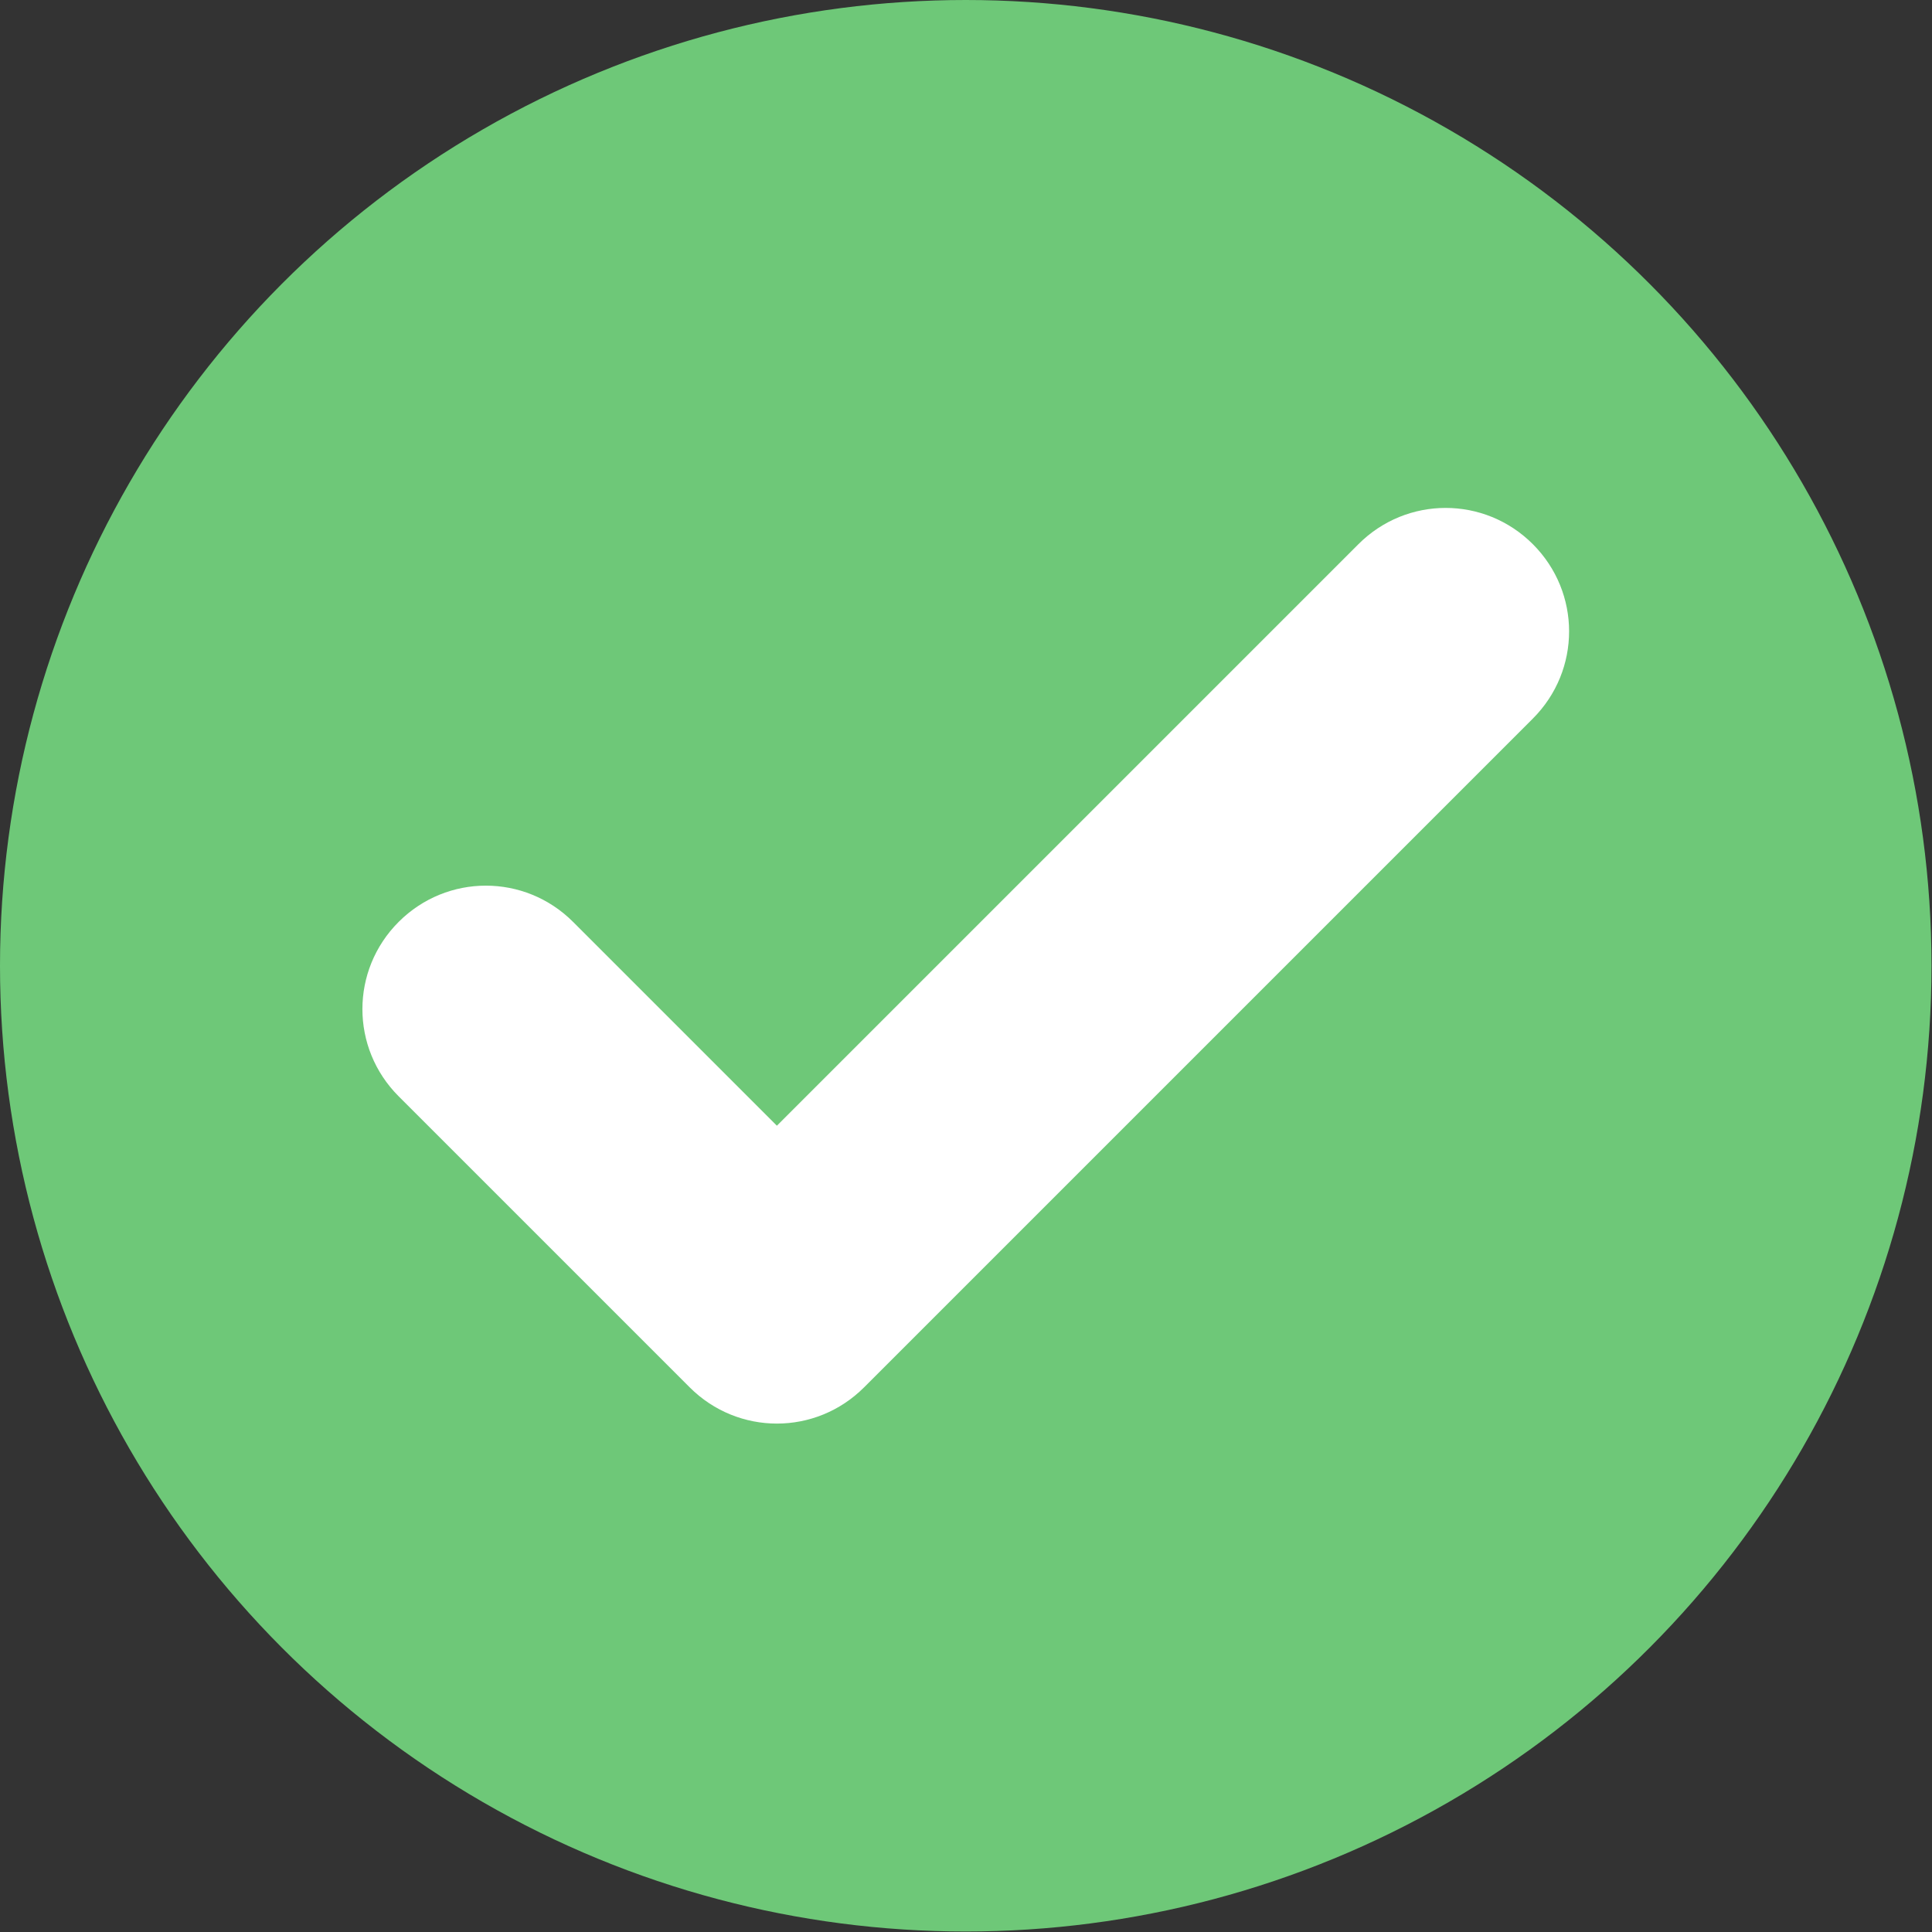 <?xml version="1.0" encoding="UTF-8"?>
<svg id="_レイヤー_2" data-name="レイヤー 2" xmlns="http://www.w3.org/2000/svg" viewBox="0 0 38.77 38.77">
  <rect x="0" y="0" width="38.77" height="38.77" fill="#333333" stroke="none"/>
  <defs>
    <style>
      .cls-1 {
        fill: #6ec878;
      }

      .cls-1, .cls-2 {
        stroke-width: 0px;
      }

      .cls-2 {
        fill: #fff;
      }
    </style>
  </defs>
  <g id="text">
    <g>
      <circle id="green_circle" data-name="green circle" class="cls-1" cx="19.38" cy="19.38" r="19.38"/>
      <path id="Check_mark" data-name="Check mark" class="cls-2" d="m13.84,27.84l-5.84-5.84c-.97-.97-.97-2.53,0-3.5h0c.97-.97,2.53-.97,3.5,0l4.09,4.09,11.67-11.67c.97-.97,2.53-.97,3.5,0h0c.97.97.97,2.53,0,3.5l-13.42,13.42c-.97.97-2.53.97-3.5,0Z"/>
    </g>
  </g>
</svg>